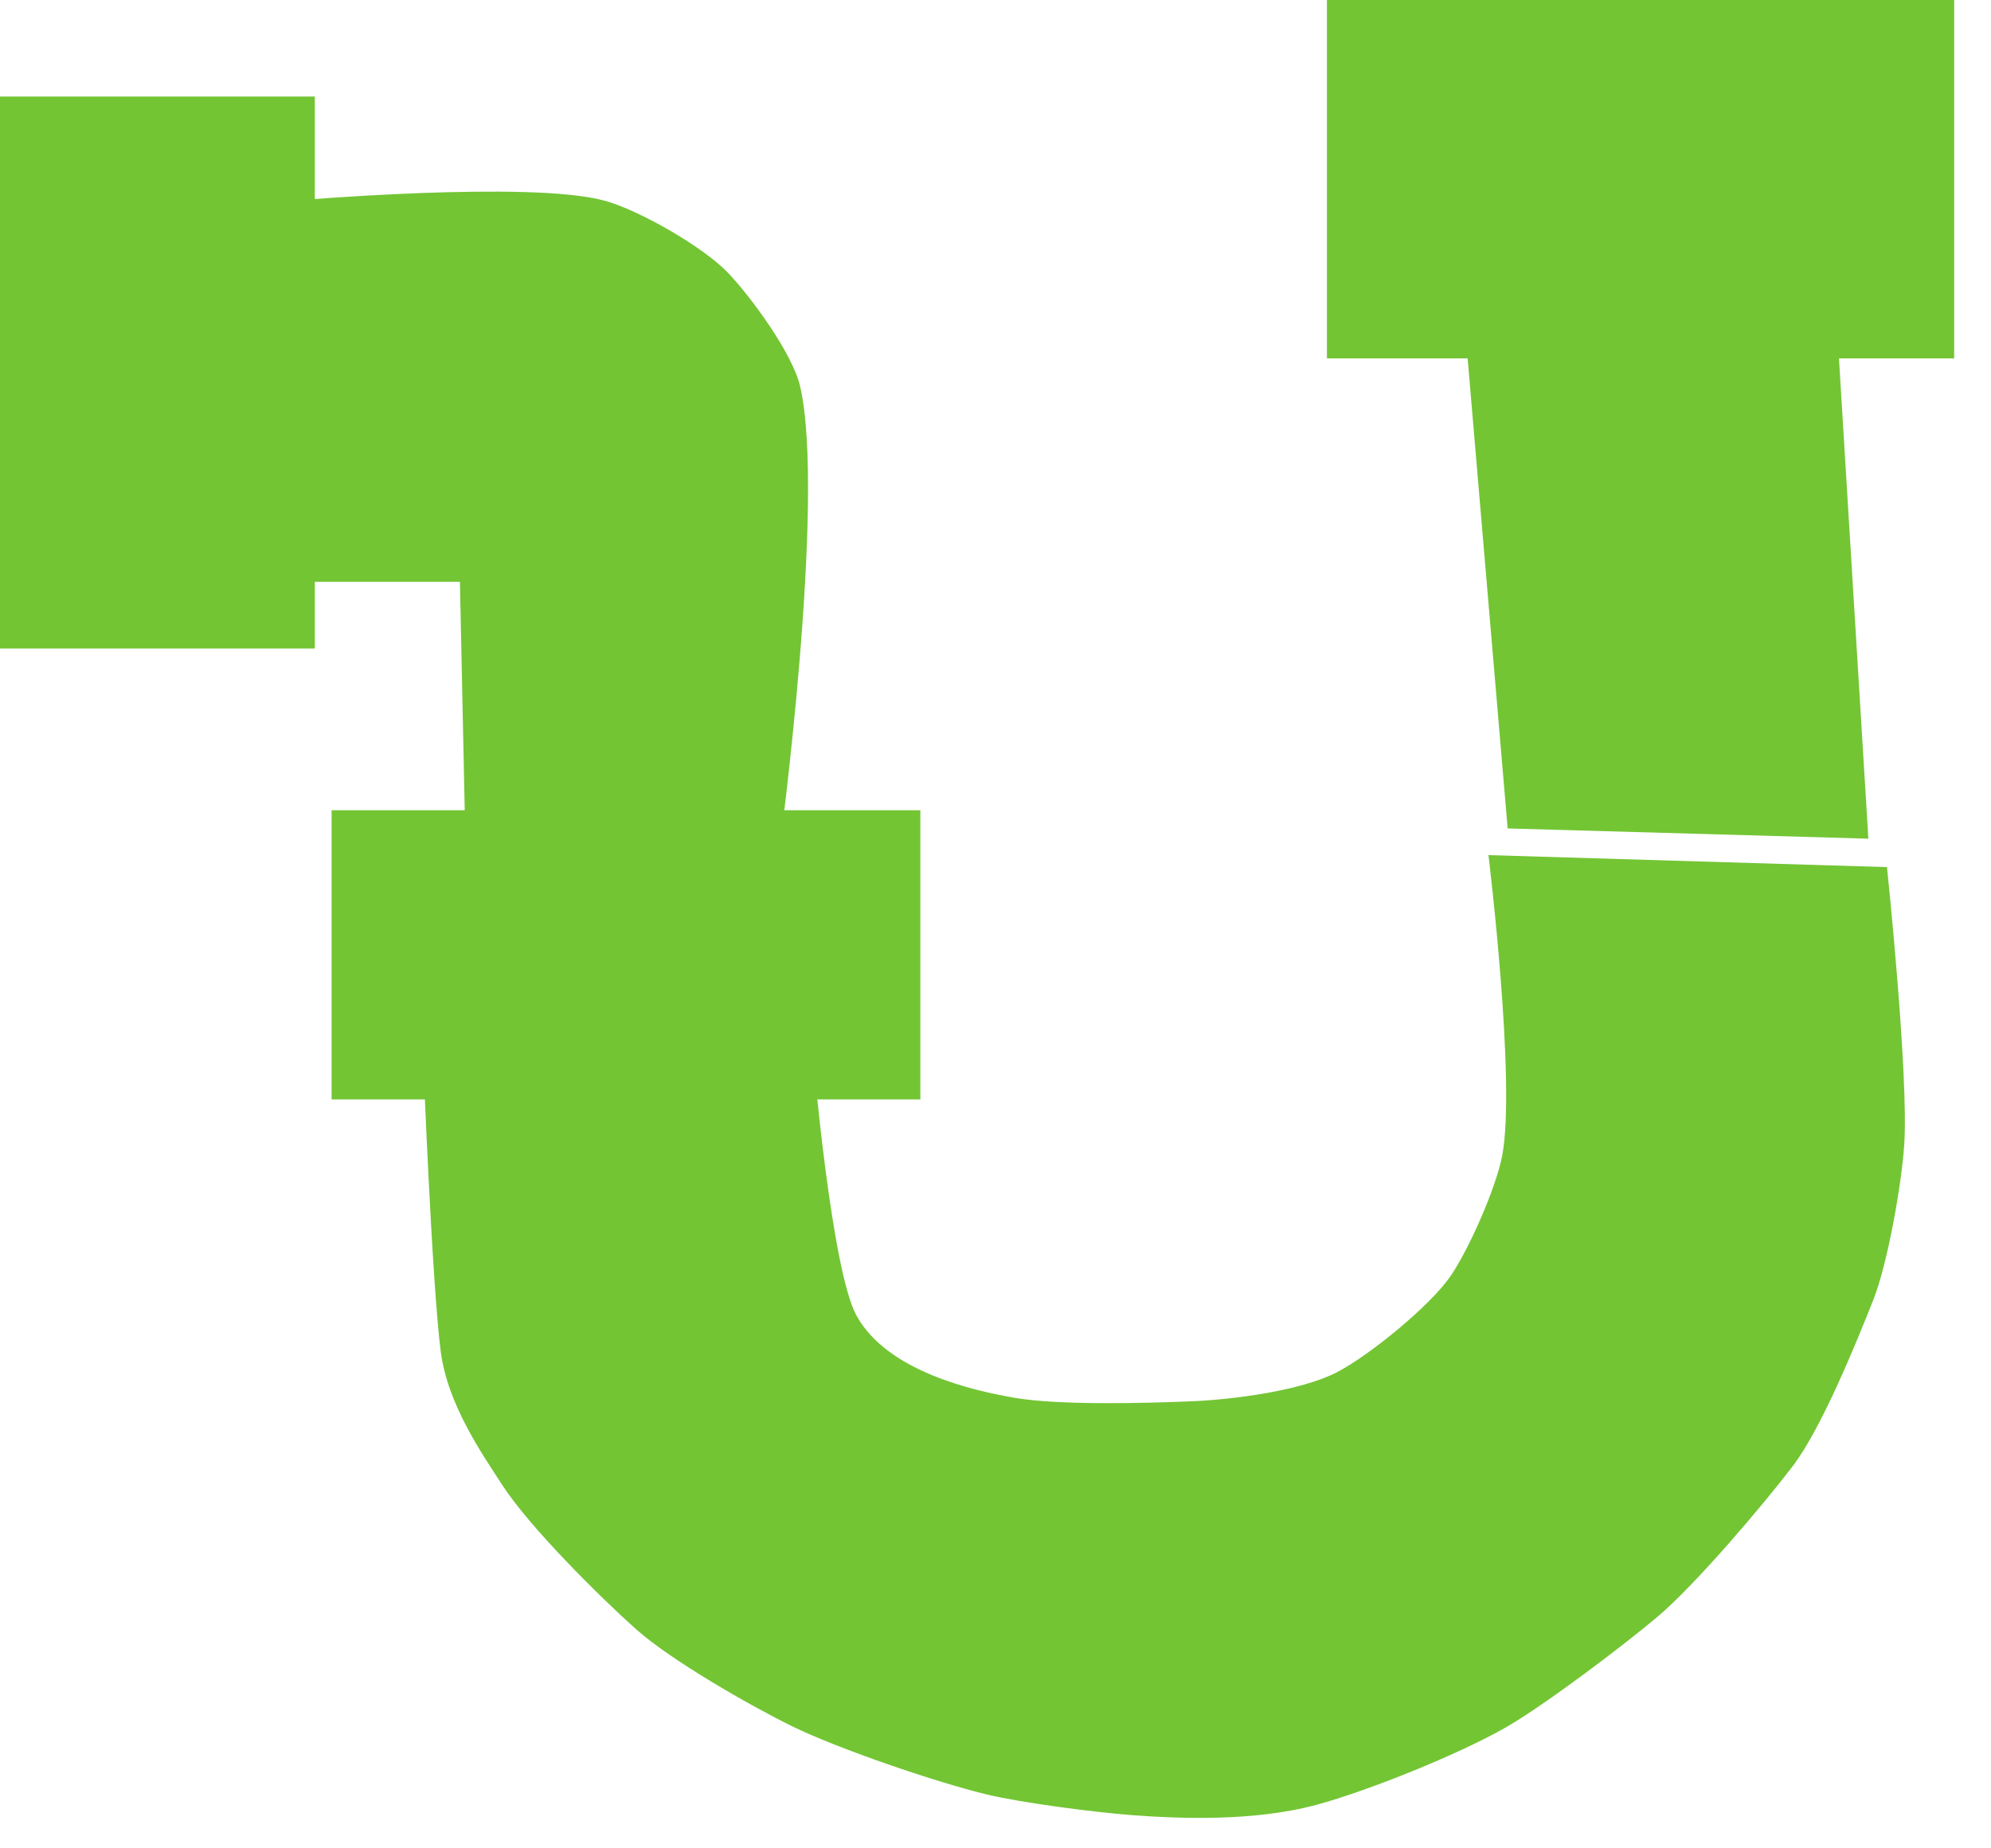 <svg xmlns="http://www.w3.org/2000/svg" fill-rule="evenodd" stroke-linejoin="round" stroke-miterlimit="2" clip-rule="evenodd" viewBox="0 0 42 39"><g fill="#73c534"><path d="M6.224 4.232s4.948-.425 6.522 0c.729.197 2.088.976 2.609 1.522.49.513 1.36 1.702 1.522 2.391.555 2.385-.435 9.784-.435 9.784l-6.595 1.232-.145-6.885H5.934l.29-8.044zM8.934 22.5s.18 4.595.363 6.014c.144 1.124.88 2.174 1.304 2.828.564.871 2.05 2.353 2.826 3.042.733.652 2.382 1.596 3.262 2.03.97.48 3.077 1.197 4.13 1.45.747.178 2.277.376 3.044.434.977.074 2.573.145 3.914-.218 1.055-.285 2.97-1.05 3.985-1.63.812-.464 2.513-1.749 3.225-2.355.79-.673 2.196-2.327 2.826-3.153.606-.792 1.337-2.587 1.704-3.514.305-.774.595-2.432.652-3.262.1-1.466-.363-5.87-.363-5.87l-8.407-.253s.586 4.792.29 6.34c-.129.68-.702 1.976-1.086 2.537-.434.635-1.71 1.673-2.392 2.03-.76.398-2.21.58-3.043.616-1.041.045-2.851.087-3.77-.073-.833-.145-2.68-.544-3.333-1.739-.524-.962-.906-5.4-.906-5.4l-8.225.146M30.934 7.26l.87 10.22 7.609.216-.652-10.653-7.827.217z"/><path d="M0 2.037h6.641v11.647H0zM27.992 0h13.231v7.562H27.992zM6.995 17.096h12.42v6.101H6.995z"/></g></svg>
